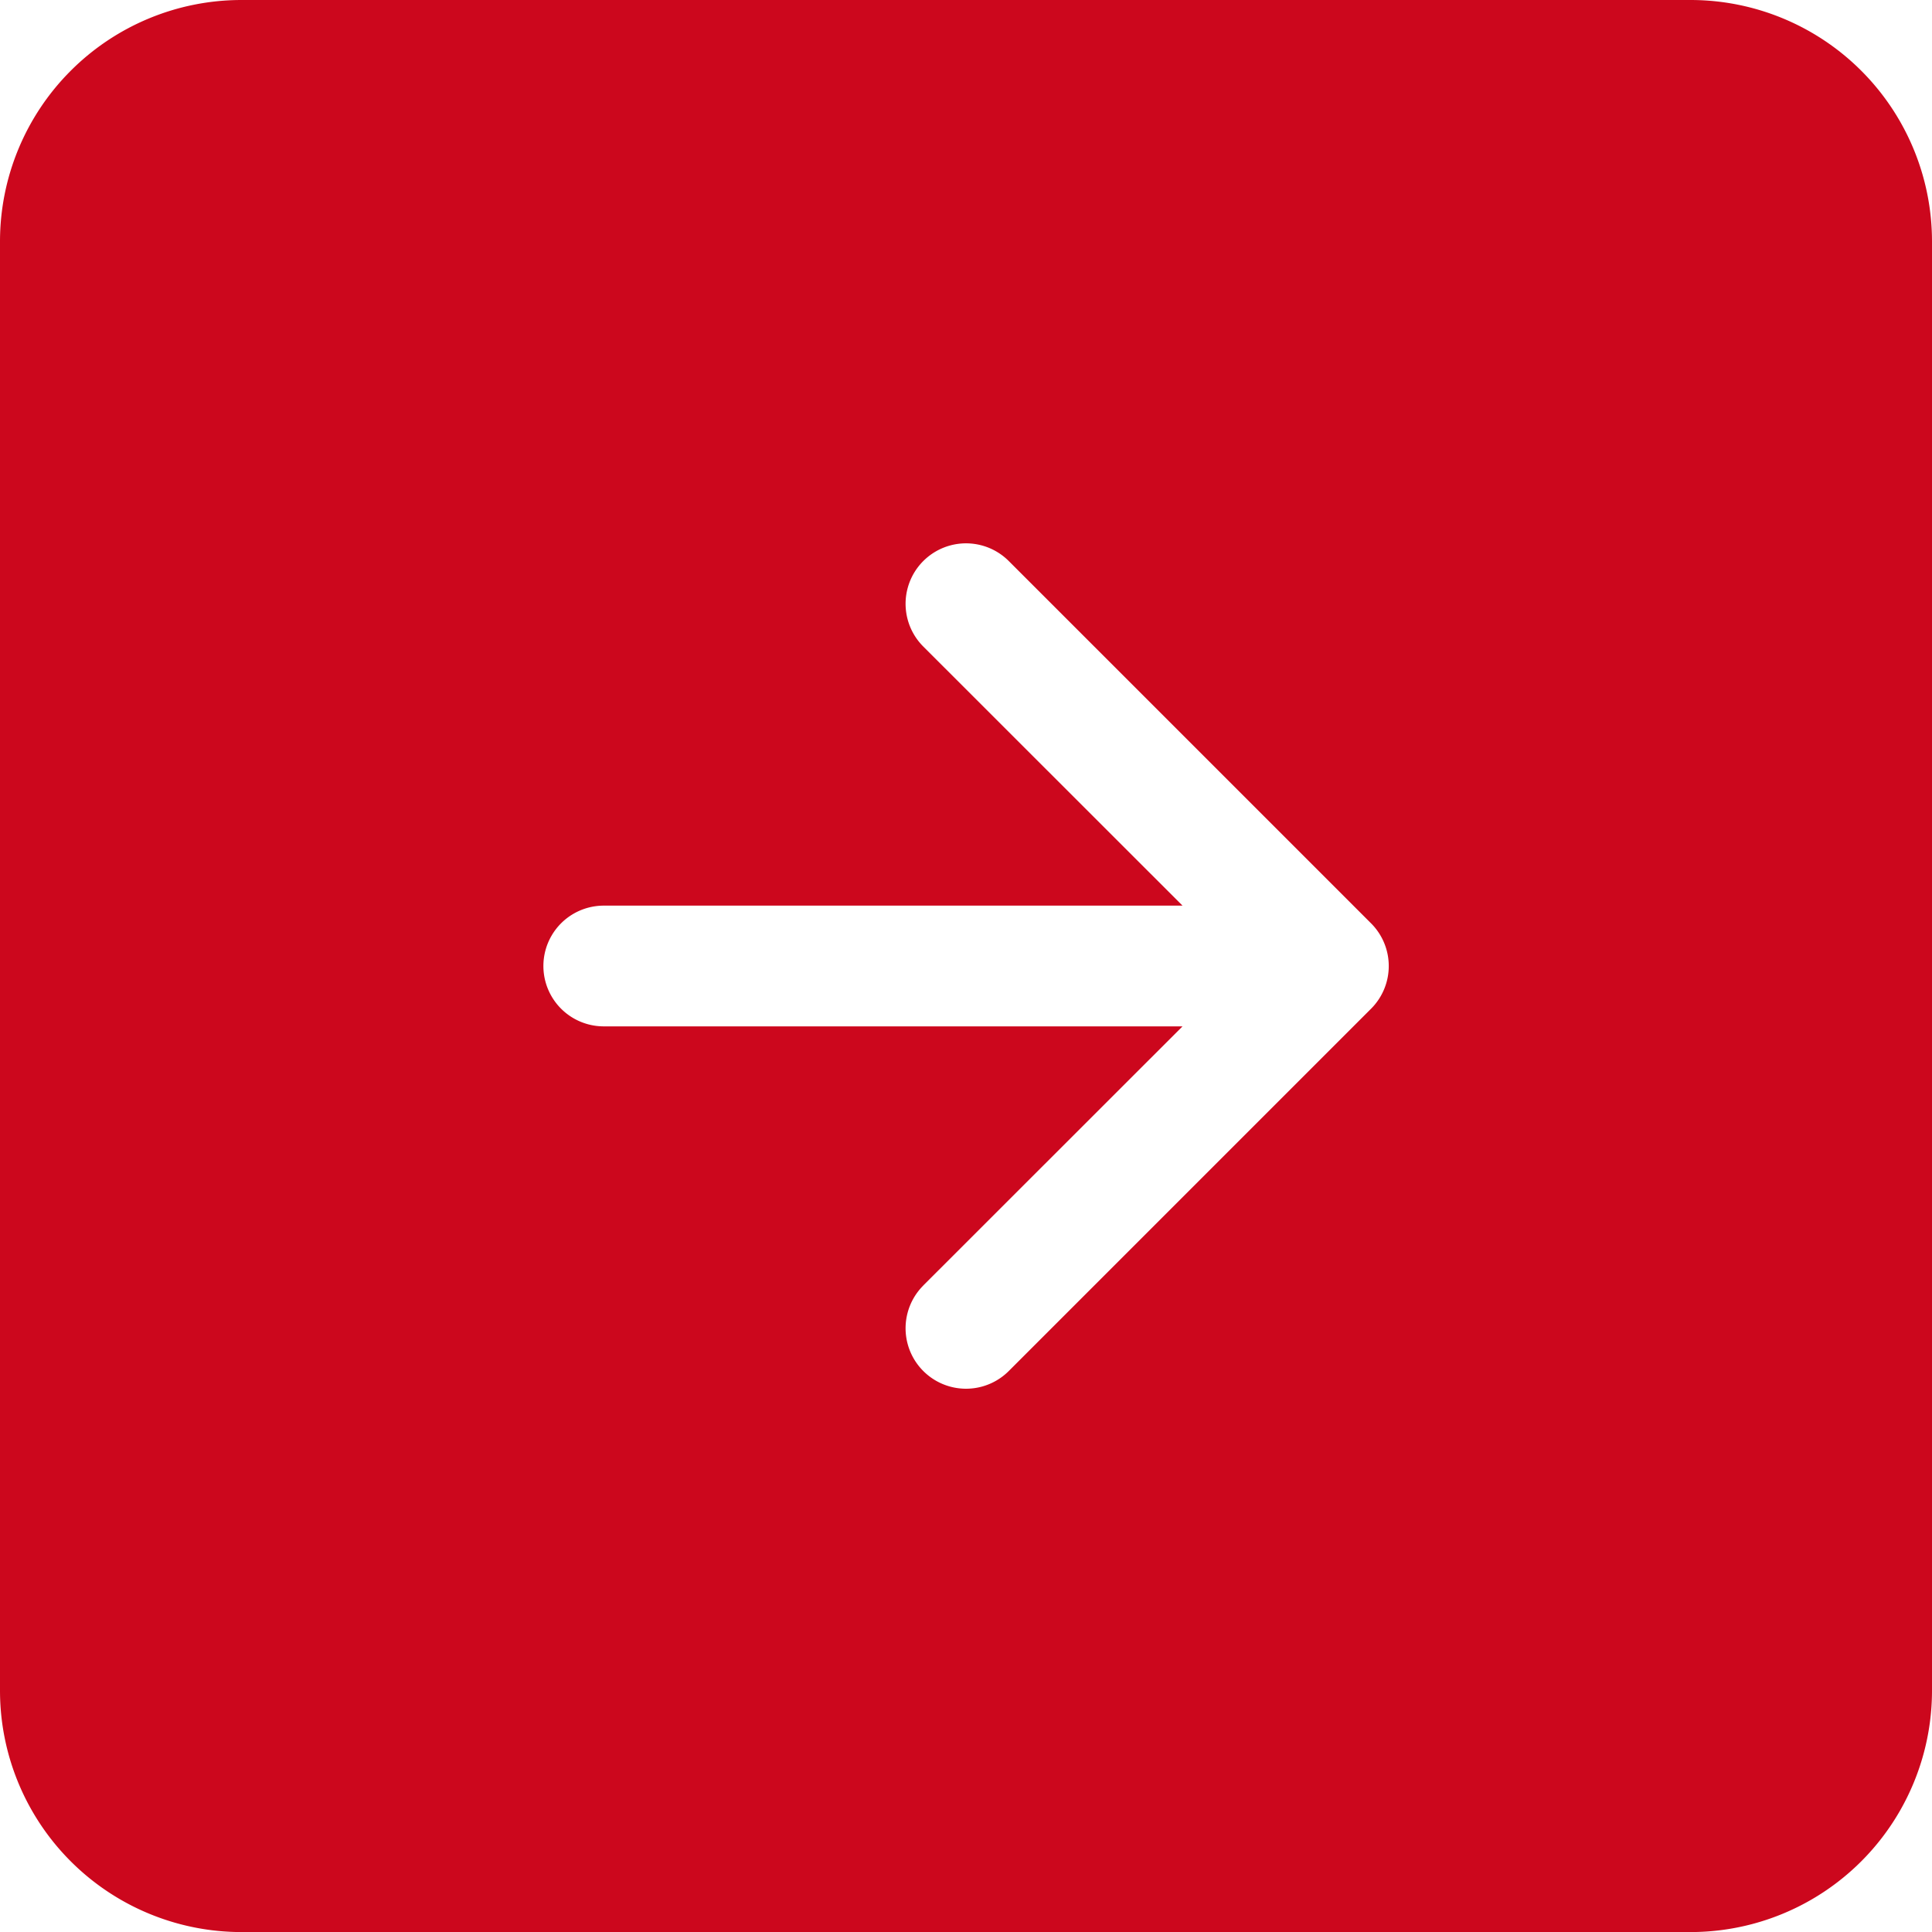 <svg id="arrow-right-square-fill" xmlns="http://www.w3.org/2000/svg" width="29.99" height="29.99" viewBox="0 0 29.99 29.99">
  <path id="Path_2" data-name="Path 2" d="M26.242,0A3.749,3.749,0,0,1,29.99,3.749V26.242a3.749,3.749,0,0,1-3.749,3.749H3.749A3.749,3.749,0,0,1,0,26.242V3.749A3.749,3.749,0,0,1,3.749,0ZM14.332,19.955a.938.938,0,1,0,1.327,1.327l5.623-5.623a.937.937,0,0,0,0-1.327L15.659,8.709a.938.938,0,1,0-1.327,1.327l4.024,4.022H9.372a.937.937,0,0,0,0,1.874h8.984l-4.025,4.023Z" fill="#cc071d" fill-rule="evenodd"/>
</svg>
